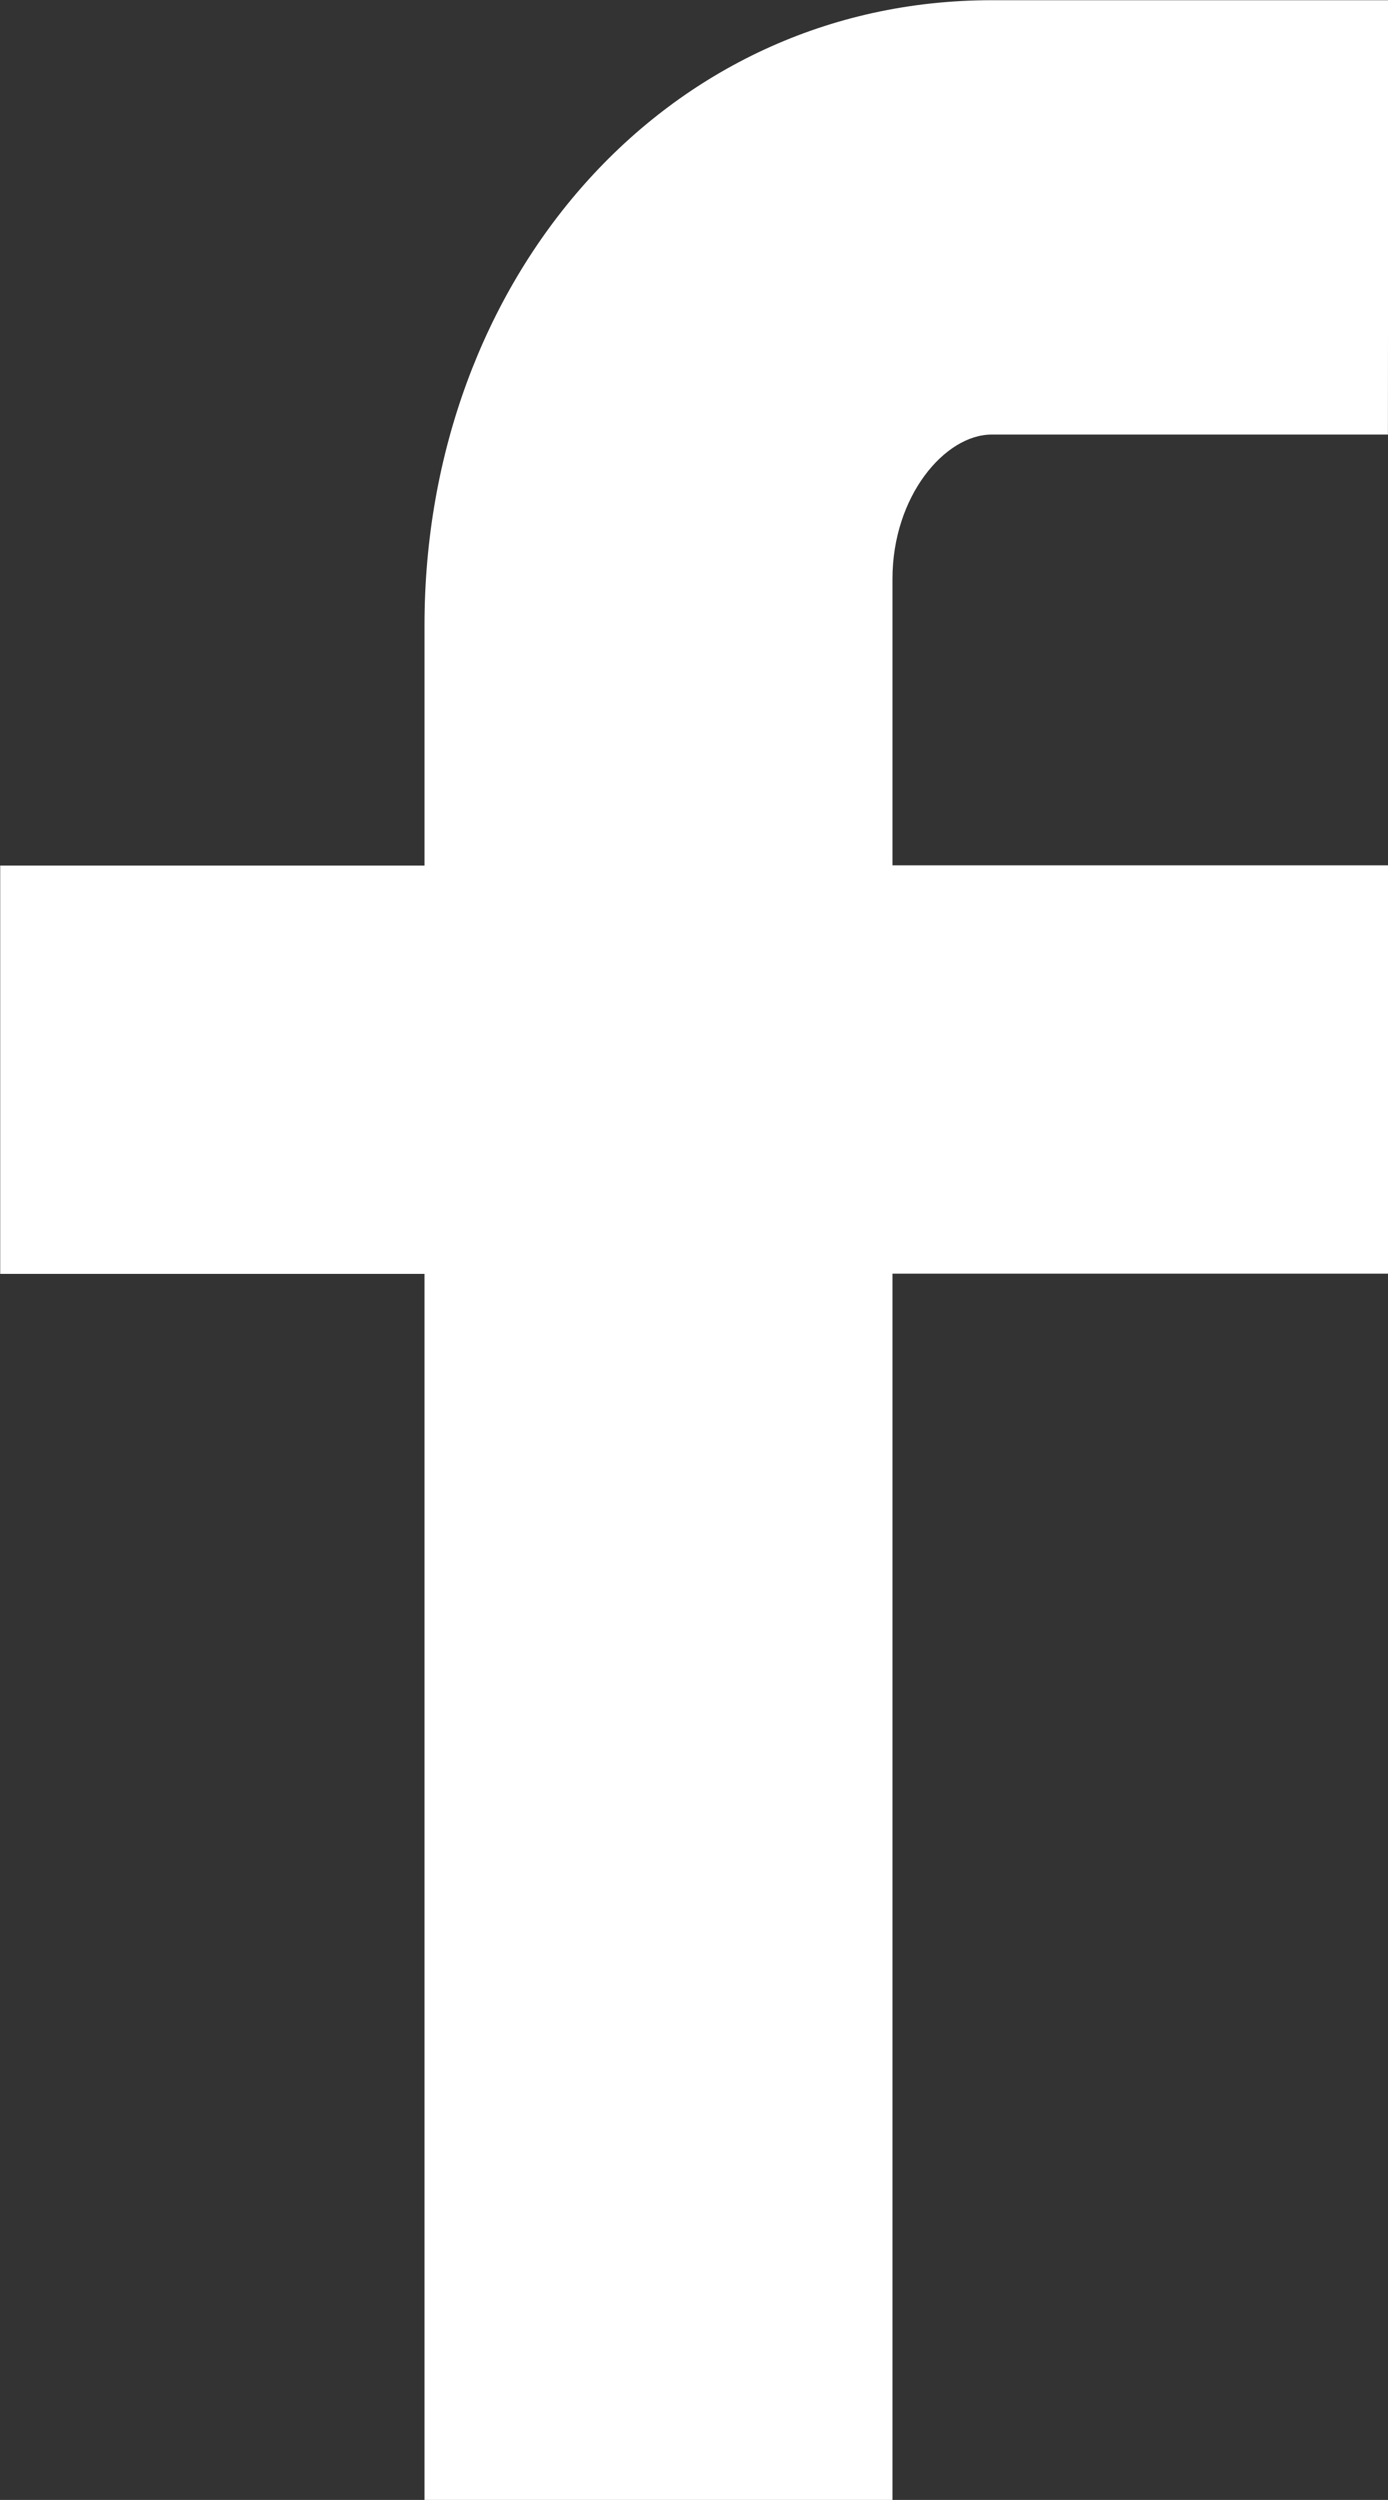 <svg xmlns="http://www.w3.org/2000/svg" width="19.445" height="35" viewBox="0 0 19.445 35">
  <rect x="0" y="0" width="19.445" height="35" fill="#333333" stroke="none"/>
  <path id="icon_facebook" d="M897.951,5434.649H892.4c-.656,0-1.39.864-1.39,2.02v4.011h6.945v5.717h-6.945v17.168h-6.556V5446.4h-5.944v-5.717h5.944v-3.365c0-4.825,3.349-8.75,7.946-8.75h5.555Z" transform="translate(-878.507 -5428.565)" fill="#fff"/>
</svg>
